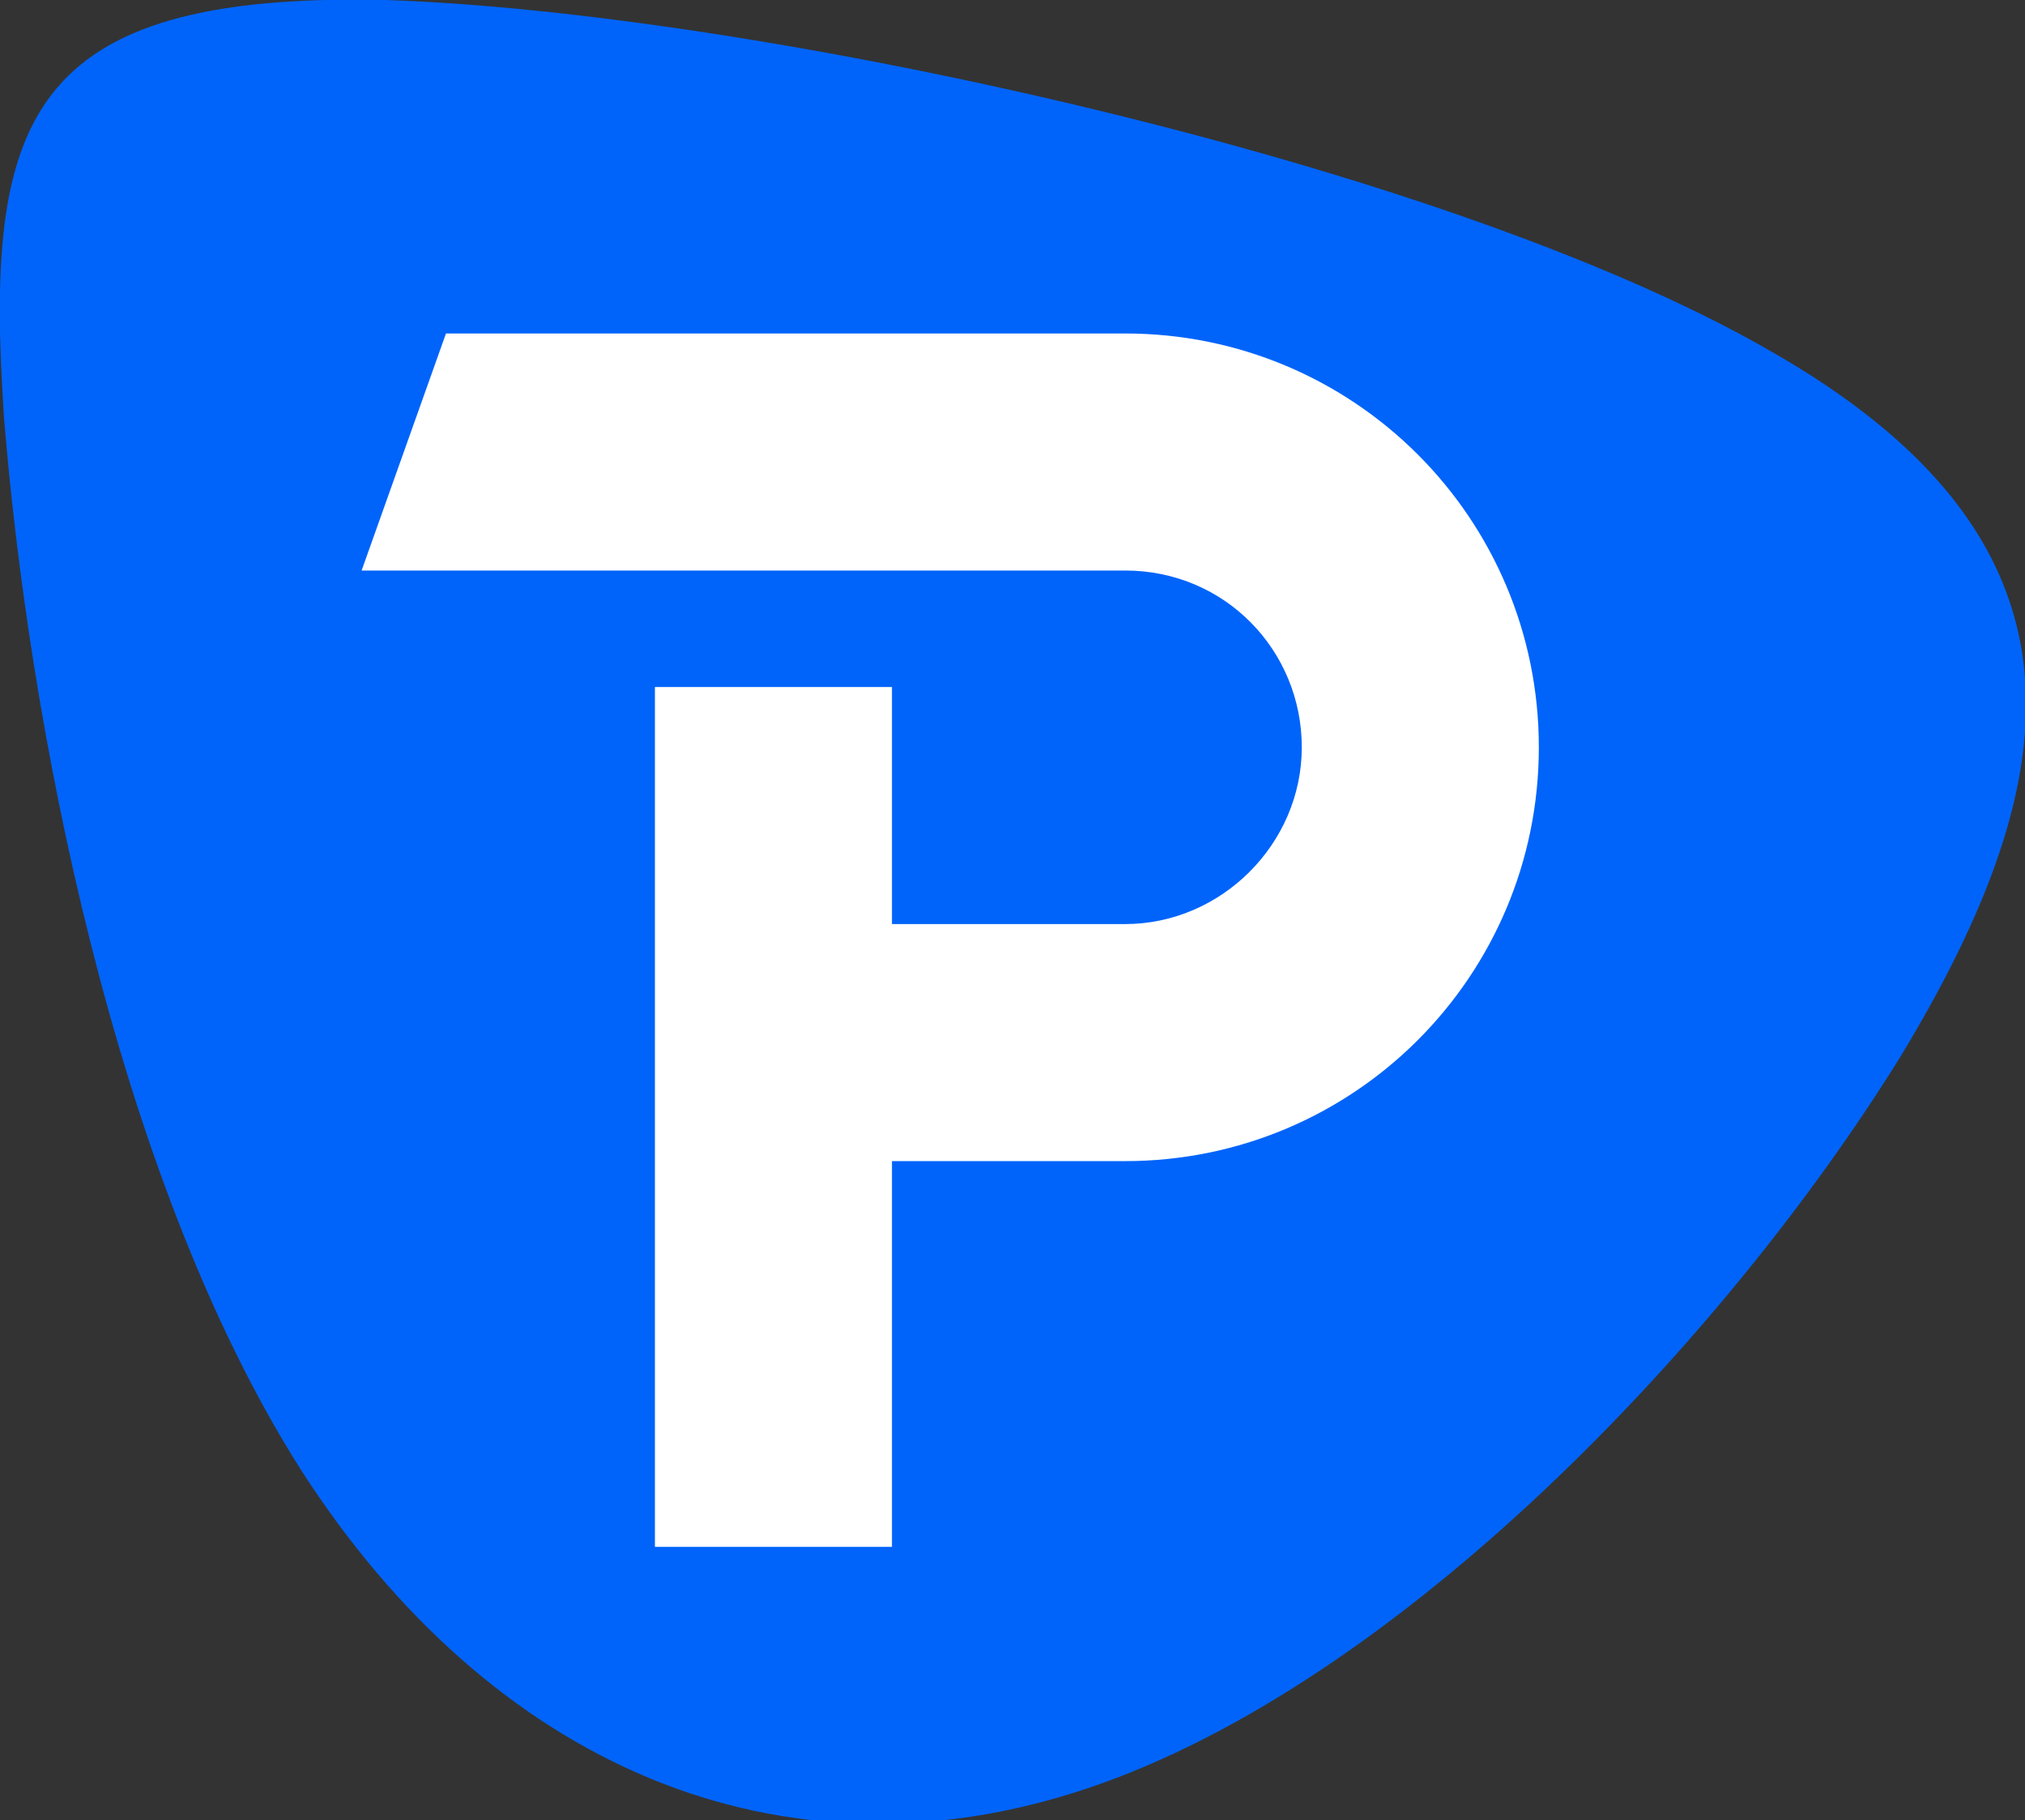 <?xml version="1.0" encoding="UTF-8"?> <svg xmlns="http://www.w3.org/2000/svg" viewBox="0 0 50.4 45.3"><rect x="0" y="0" width="50.4" height="45.3" fill="#333333" stroke="none"/><path d="m44 8.7c-8.2-4.7-25.3-8.4-34.4-8.7-9-.2-10 3-9.5 10.4.6 7.4 2.7 18.8 7.4 26.2 4.7 7.3 11.9 10.5 19.6 7.9s15.8-11.1 20.2-18.2c4.3-7.1 5-12.9-3.3-17.6z" fill="#0064fa"></path><path d="m28 28.9h-5.8v9.6h-5.9v-21.4h5.9v5.9h5.8c2.4 0 4.4-2 4.4-4.4s-1.9-4.4-4.4-4.4h-19l2.1-5.9h16.9c5.7 0 10.3 4.6 10.3 10.3s-4.6 10.3-10.3 10.3z" fill="#fff"></path></svg> 